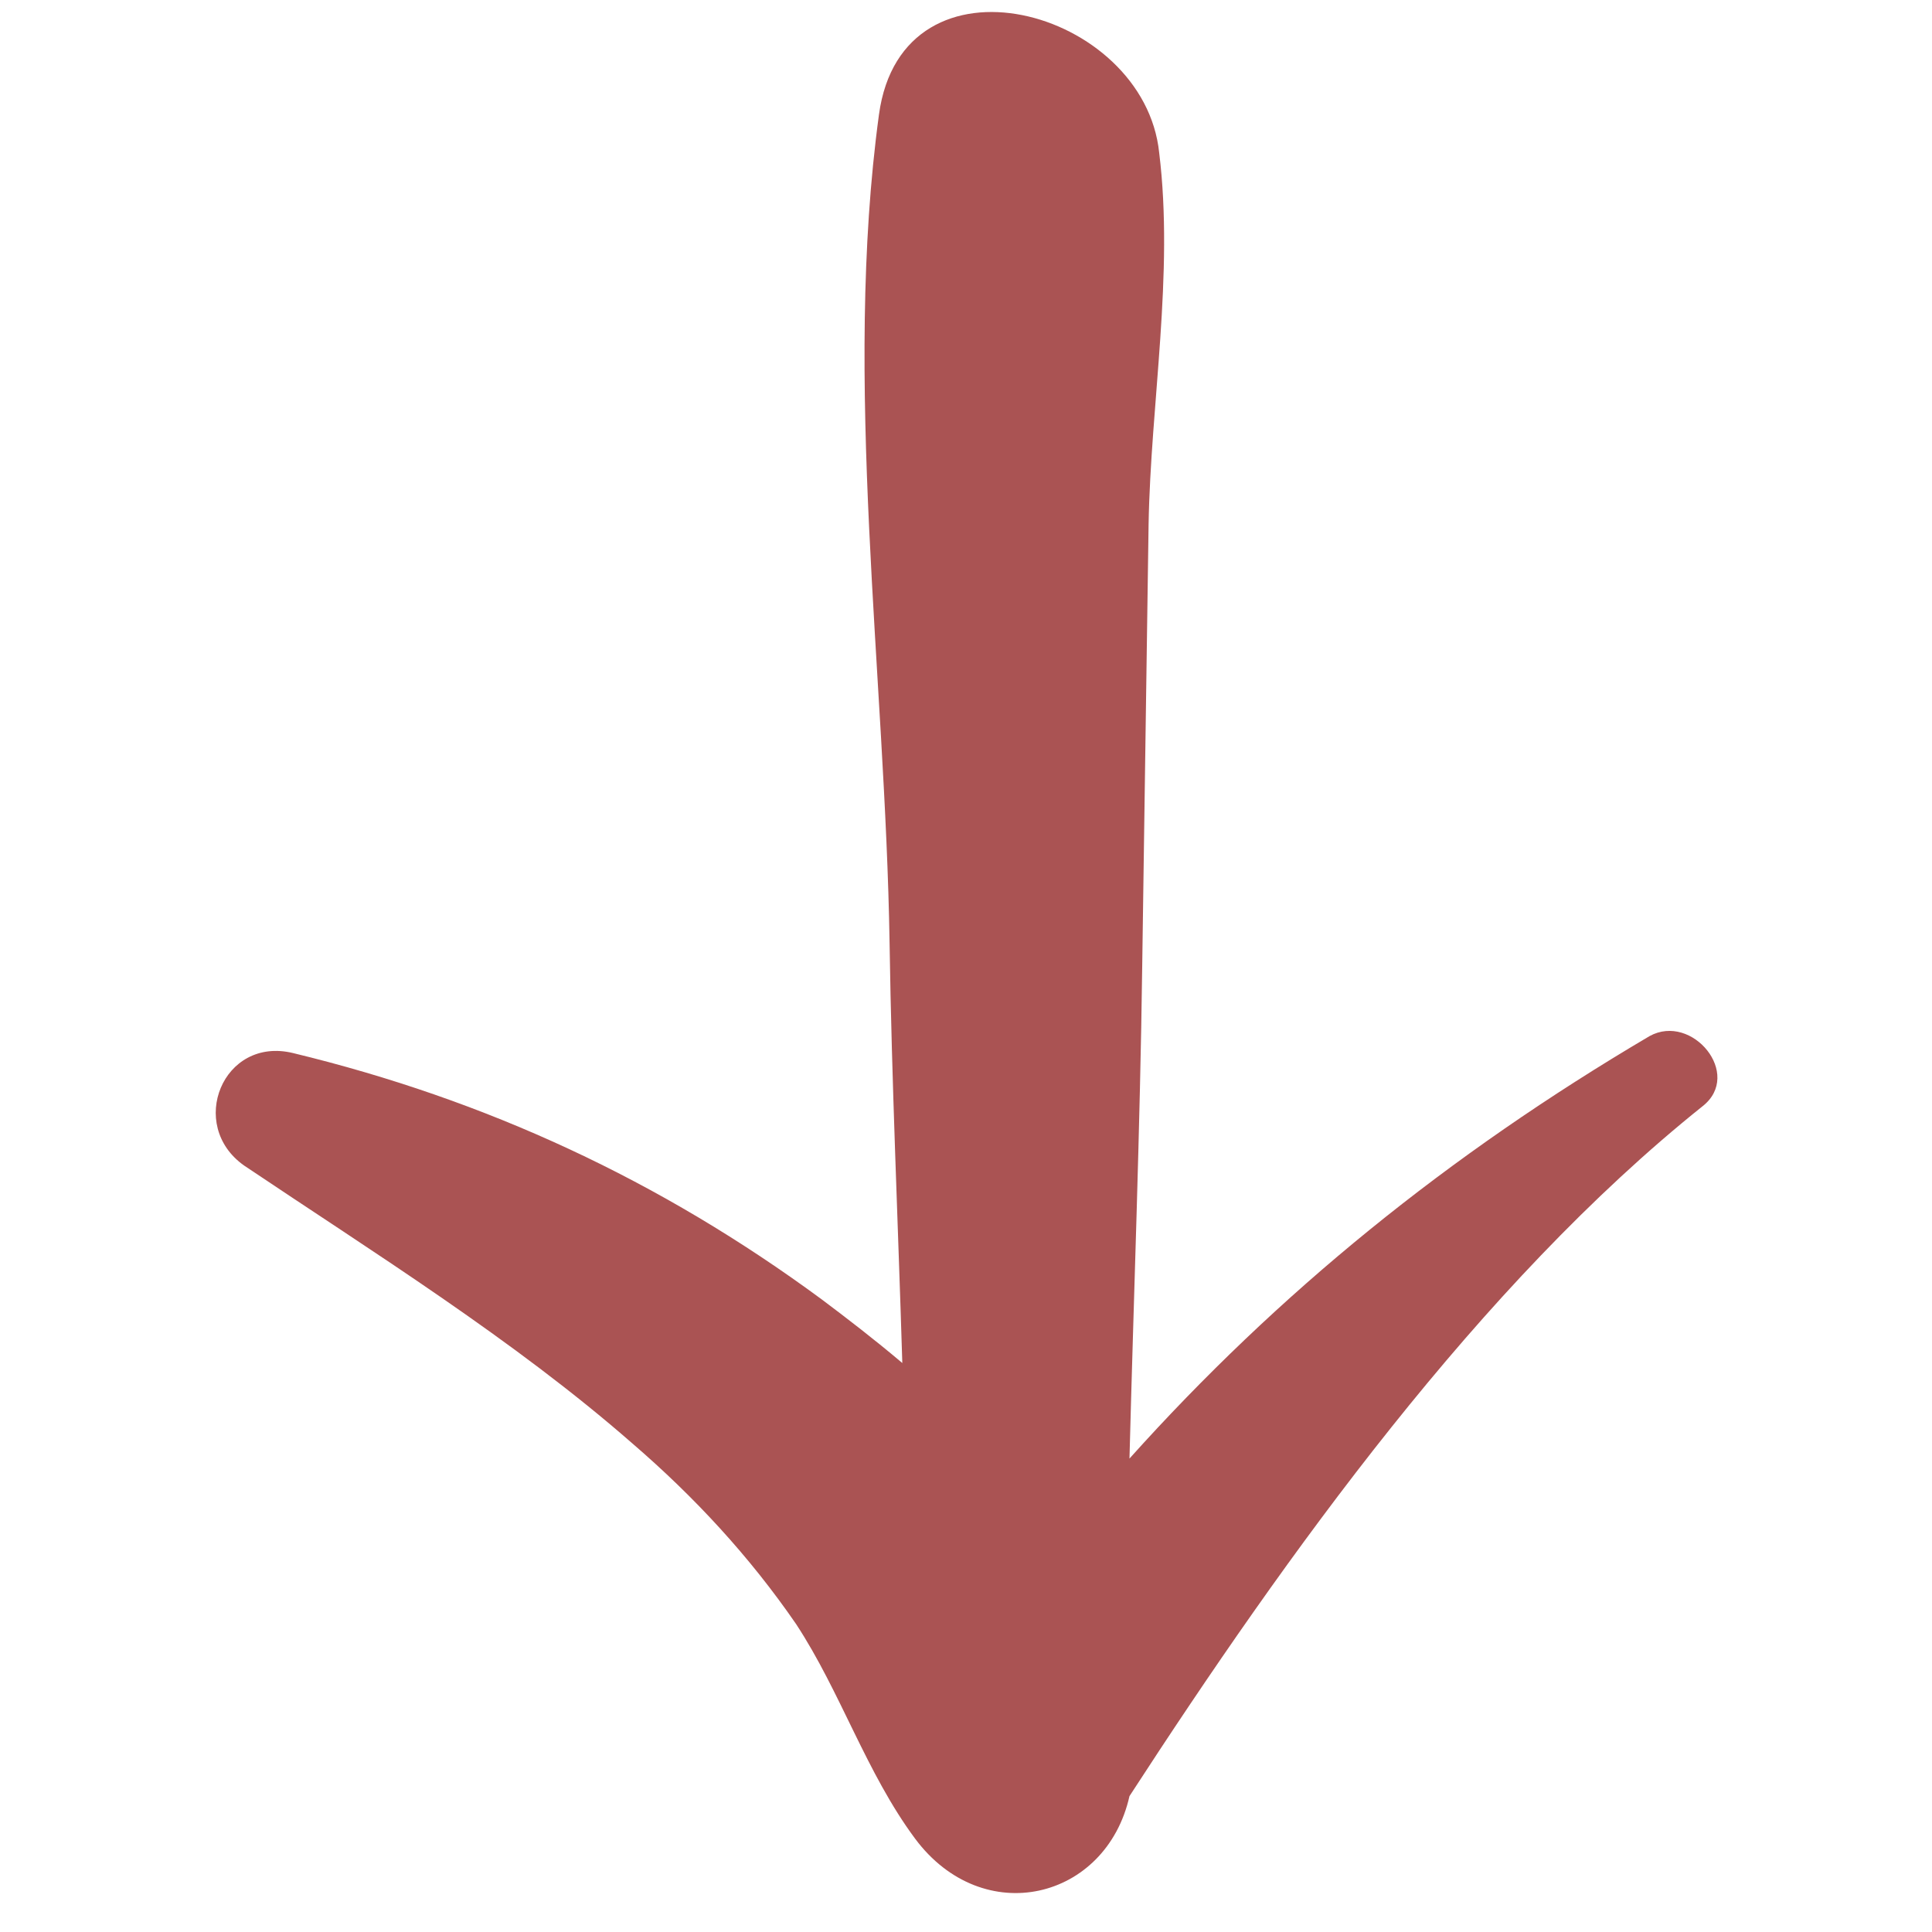 <?xml version="1.0" encoding="UTF-8"?>
<svg xmlns="http://www.w3.org/2000/svg" xmlns:xlink="http://www.w3.org/1999/xlink" width="64px" height="64px" viewBox="0 0 91 91" id="Layer_1" version="1.1" xml:space="preserve" fill="#000000">

<g id="SVGRepo_bgCarrier" stroke-width="0"></g>

<g id="SVGRepo_tracerCarrier" stroke-linecap="round" stroke-linejoin="round"></g>

<g id="SVGRepo_iconCarrier"> <style type="text/css"> .st0{fill:#AA5353;} </style> <g> <path class="st0" d="M11.5,54.9c6.1,4.1,12.7,8.2,18.3,13.1c2.9,2.5,5.5,5.3,7.7,8.5c2.1,3.2,3.3,7,5.6,10.1c3.2,4.3,9,2.9,10.1-2 c7.4-11.4,16.5-24.1,27-32.5c1.9-1.5-0.5-4.4-2.5-3.3c-9.5,5.6-17.5,12.1-24.5,19.9c0.2-7.7,0.5-15.5,0.6-23.2 c0.1-6.9,0.2-13.9,0.3-20.8c0.1-5.7,1.2-11.8,0.5-17.5c-0.7-6.8-12.1-9.9-13.2-1.8c-1.7,12.5,0.3,26.4,0.5,39 c0.1,6.6,0.4,13.2,0.6,19.8c-1.3-1.1-2.6-2.1-3.8-3c-7.6-5.6-15.8-9.4-24.9-11.6C10.5,48.8,8.8,53,11.5,54.9z"></path> </g> </g>

</svg>
